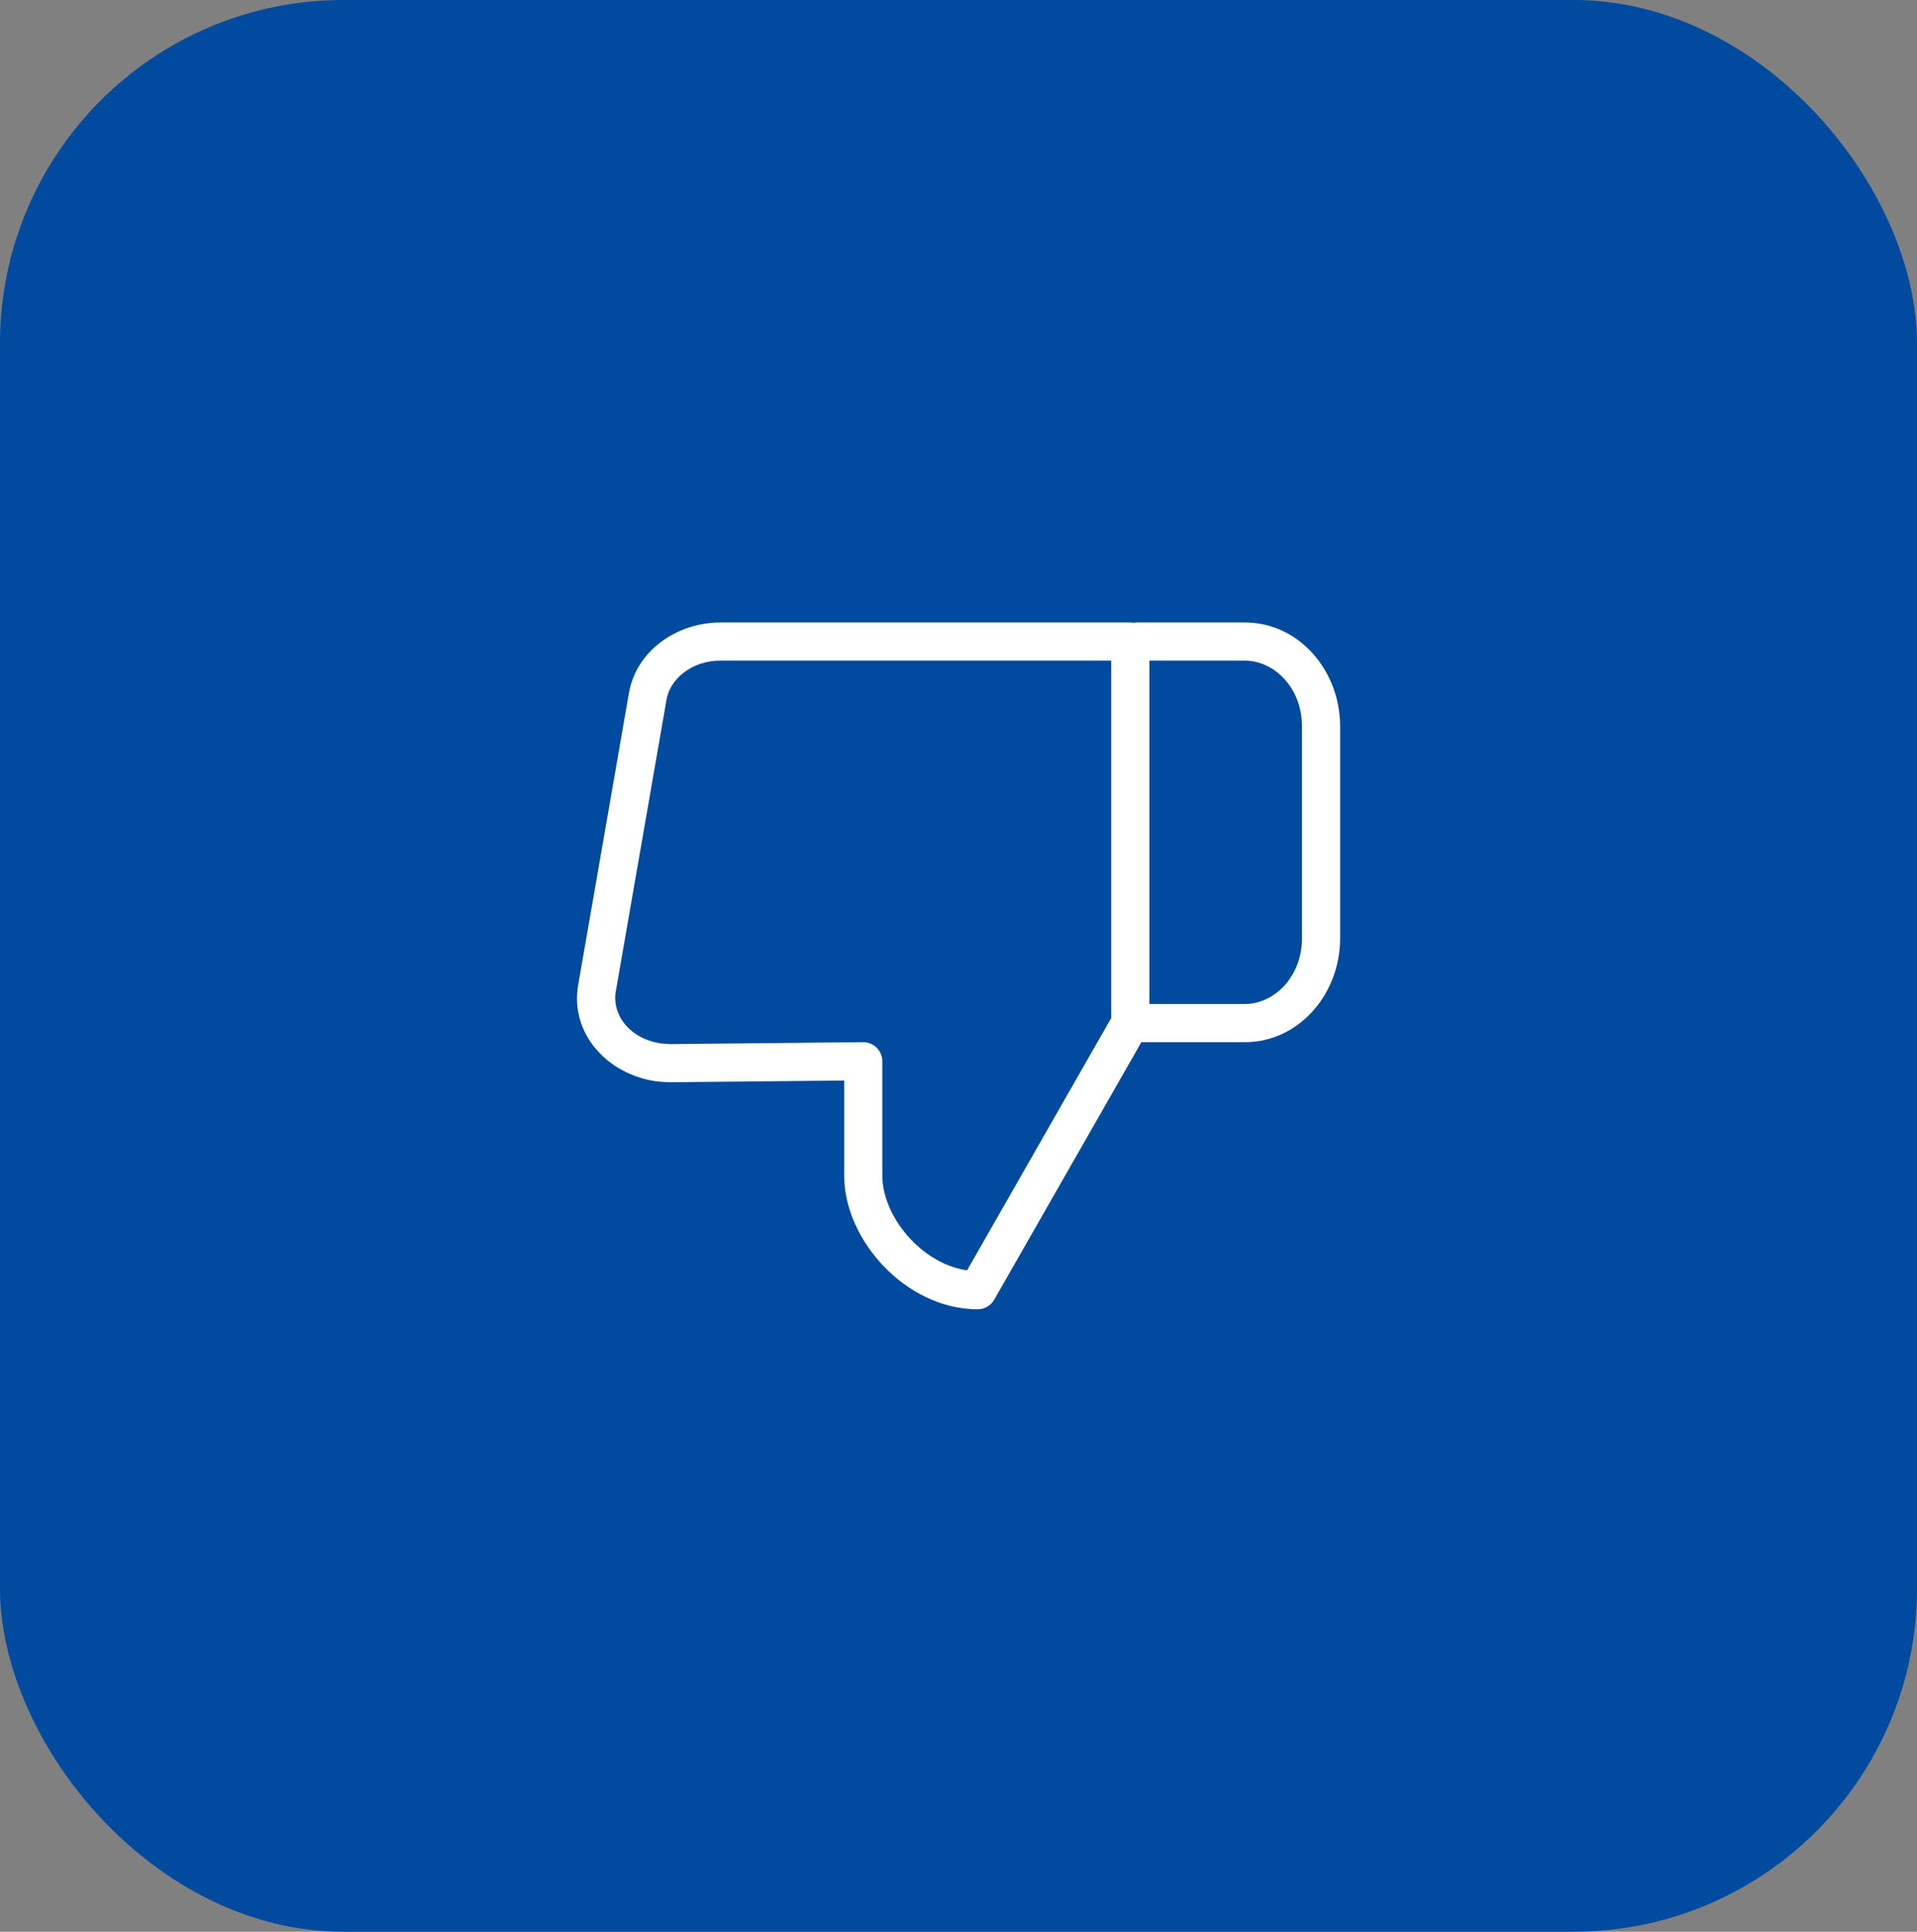 <?xml version="1.0" encoding="UTF-8"?> <svg xmlns="http://www.w3.org/2000/svg" width="134" height="135" viewBox="0 0 134 135" fill="none"><rect x="0" y="0" width="134" height="135" fill="#808080" stroke="none"/><rect width="134" height="135" rx="24" fill="#004A9F"></rect><path fill-rule="evenodd" clip-rule="evenodd" d="M69.499 90.828C69.262 91.244 68.82 91.5 68.342 91.5C65.763 91.5 63.435 90.226 61.779 88.499C60.131 86.78 59.008 84.464 59.008 82.167L59.008 75.513L46.875 75.633C46.534 75.633 46.18 75.6 45.916 75.573C45.898 75.572 45.88 75.569 45.861 75.567C42.463 75.086 39.832 72.229 40.414 68.847L43.96 48.452C43.96 48.45 43.961 48.449 43.961 48.448C44.465 45.468 47.35 43.471 50.428 43.5L79.008 43.5C79.086 43.5 79.161 43.507 79.235 43.519C79.309 43.507 79.384 43.5 79.462 43.5L87.008 43.5C90.802 43.5 93.675 46.868 93.675 50.753L93.675 65.58C93.675 69.466 90.802 72.833 87.008 72.833L79.782 72.833L69.499 90.828ZM77.675 71.146L67.599 88.779C66.17 88.574 64.794 87.791 63.704 86.654C62.419 85.313 61.675 83.629 61.675 82.167L61.675 74.167C61.675 73.811 61.533 73.47 61.28 73.219C61.027 72.969 60.684 72.83 60.328 72.833L46.875 72.967C46.873 72.967 46.871 72.967 46.869 72.967C46.685 72.966 46.464 72.948 46.209 72.923C43.972 72.594 42.773 70.873 43.042 69.302M43.042 69.302L46.589 48.902L46.59 48.895C46.833 47.452 48.37 46.145 50.408 46.167L77.675 46.167L77.675 71.146M80.342 46.167L80.342 70.167L87.008 70.167C89.081 70.167 91.008 68.254 91.008 65.58L91.008 50.753C91.008 48.079 89.081 46.167 87.008 46.167L80.342 46.167Z" fill="white"></path></svg> 